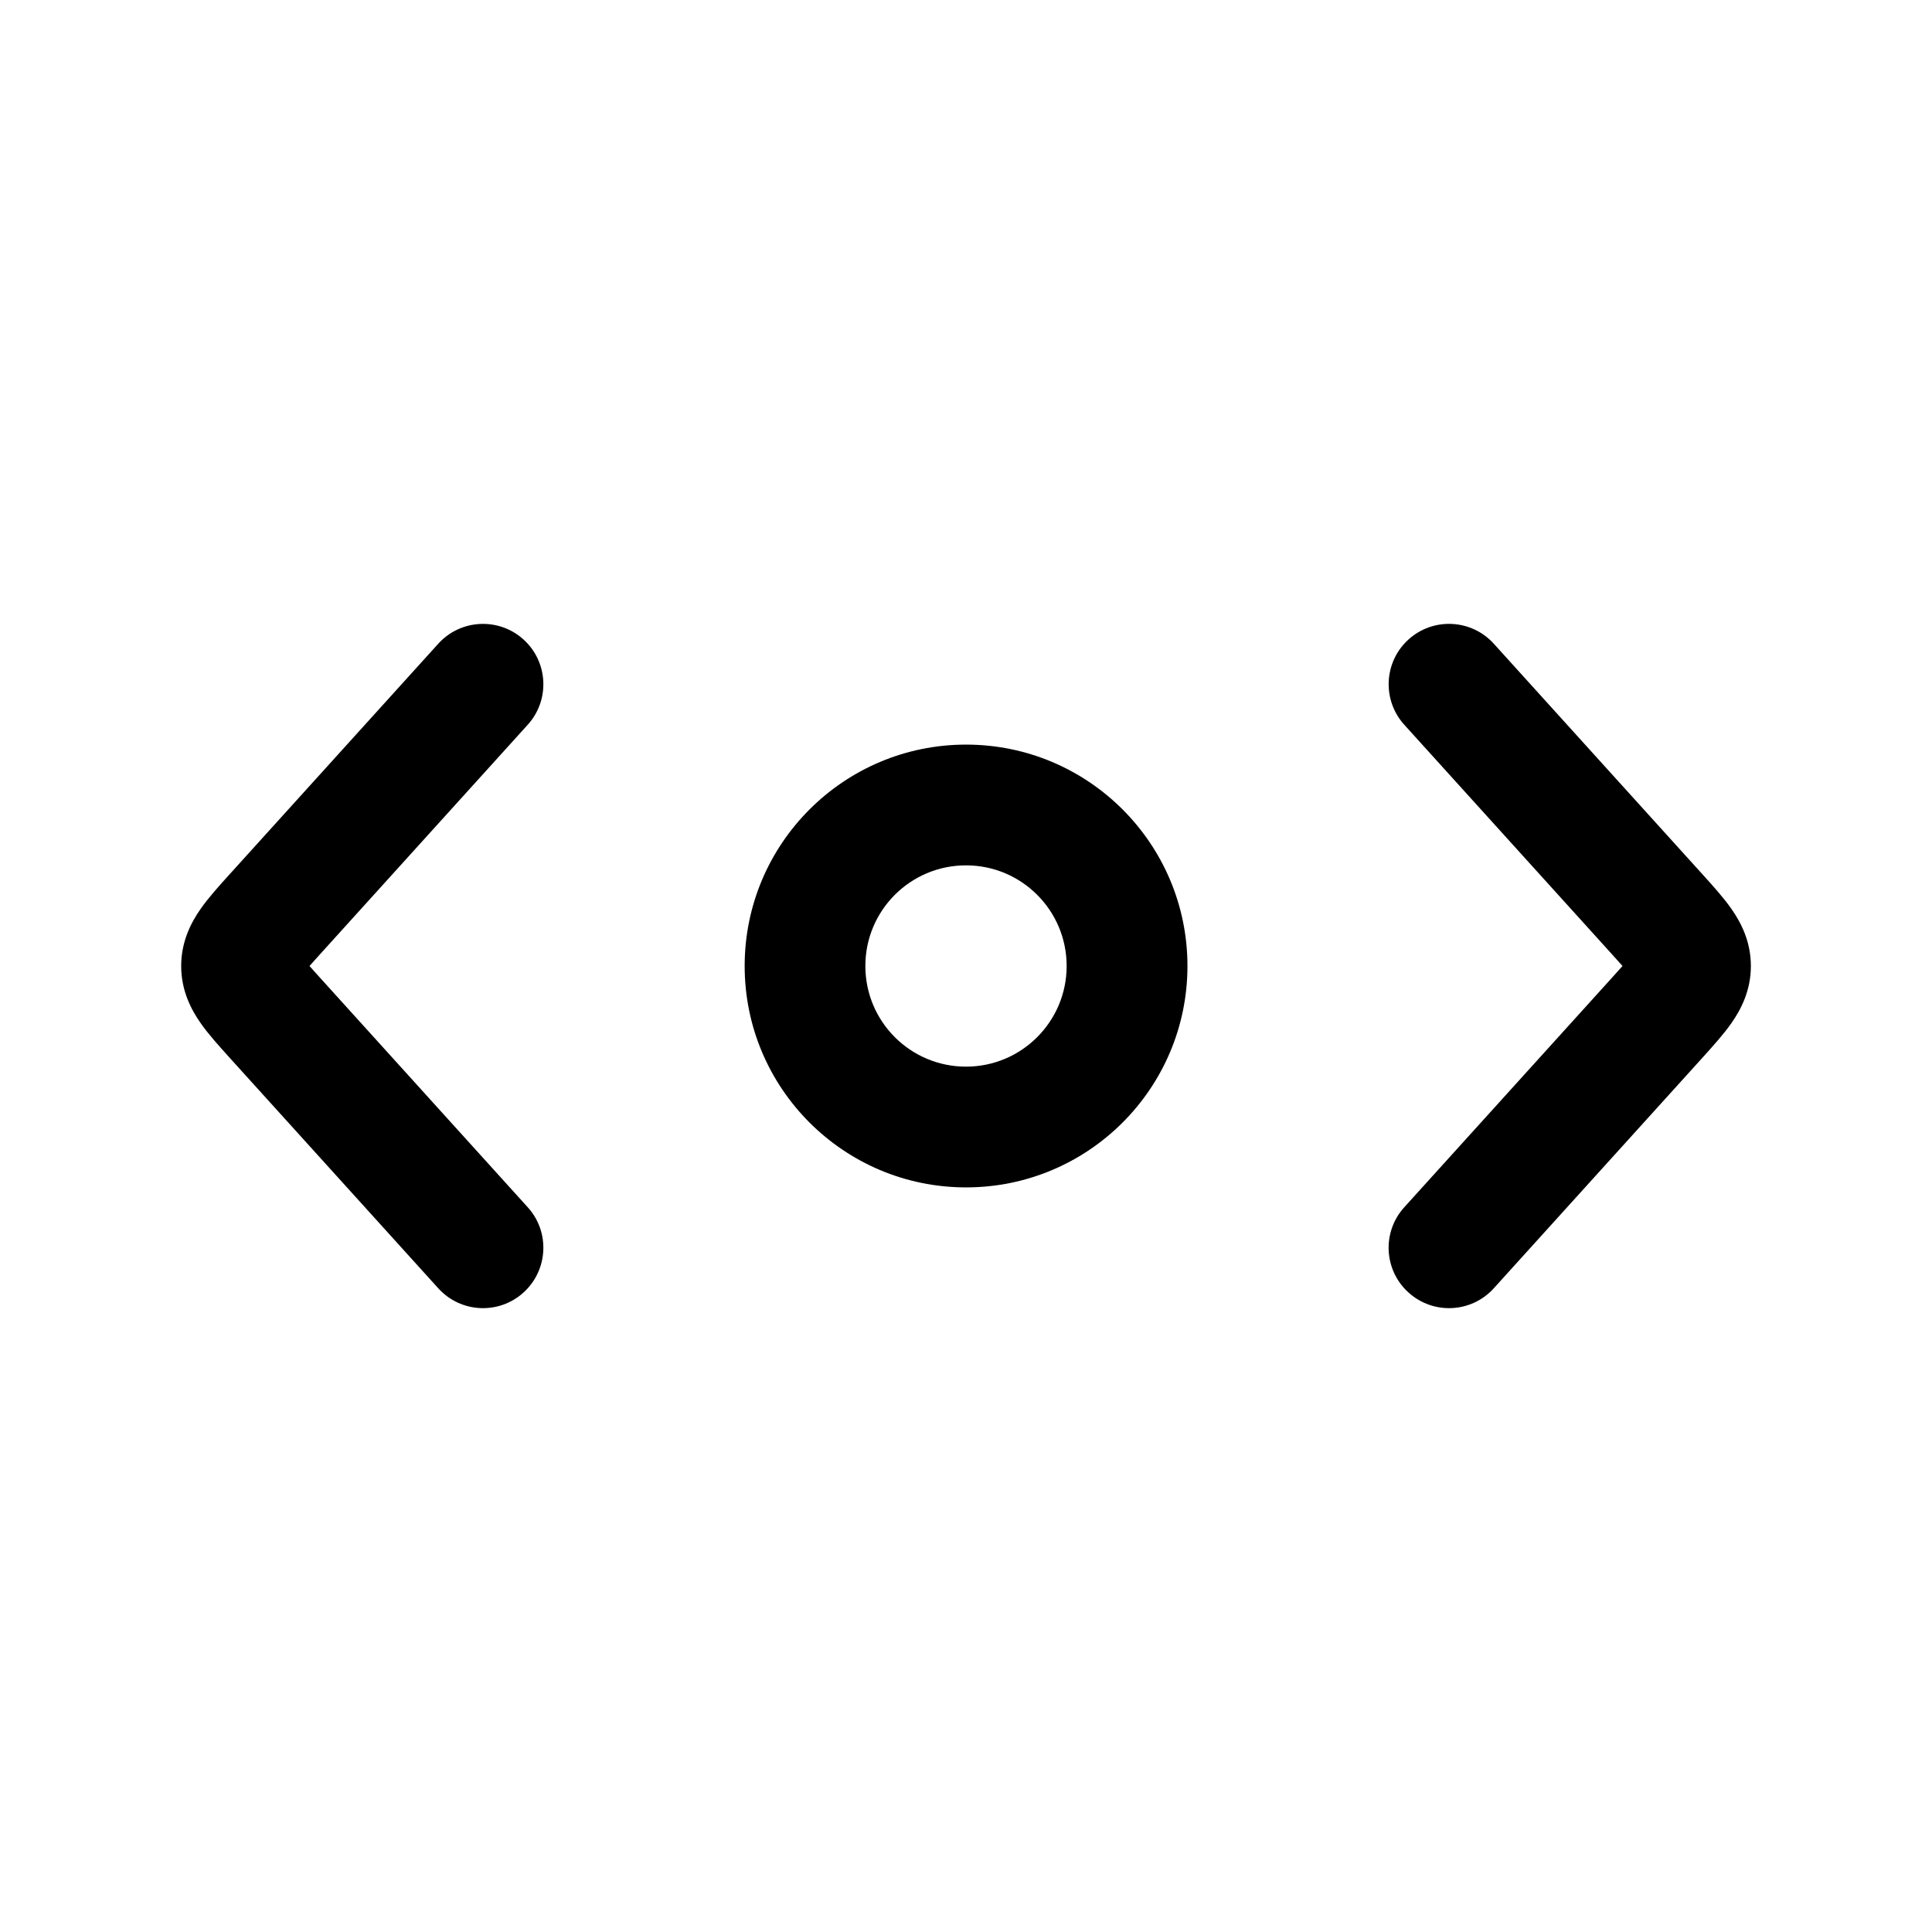 <!-- Generated by weiling.cn -->
<svg version="1.1" xmlns="http://www.w3.org/2000/svg" width="32" height="32" viewBox="0 0 32 32">
<path fill="currentColor" d="M23.329 10.592c0.41-0.371 1.042-0.339 1.413 0.070l3.466 3.83c0.162 0.179 0.341 0.377 0.472 0.565 0.154 0.221 0.32 0.534 0.32 0.943s-0.166 0.722-0.32 0.943c-0.131 0.188-0.31 0.385-0.472 0.565l-0.028 0.031-3.438 3.799c-0.371 0.41-1.003 0.441-1.413 0.070s-0.441-1.003-0.070-1.412l3.438-3.799c0.070-0.077 0.127-0.141 0.177-0.197-0.050-0.056-0.107-0.12-0.177-0.197l-3.438-3.799c-0.37-0.409-0.339-1.042 0.070-1.412zM16 14.333c-0.921 0-1.667 0.746-1.667 1.667s0.746 1.667 1.667 1.667c0.92 0 1.667-0.746 1.667-1.667s-0.746-1.667-1.667-1.667zM12.334 16c0-2.025 1.642-3.667 3.667-3.667s3.667 1.642 3.667 3.667c0 2.025-1.642 3.667-3.667 3.667s-3.667-1.642-3.667-3.667zM8.741 12.004c0.371-0.409 0.339-1.042-0.070-1.412s-1.042-0.339-1.412 0.070l-3.466 3.83c-0.162 0.179-0.341 0.377-0.472 0.565-0.154 0.22-0.32 0.534-0.32 0.943s0.166 0.723 0.32 0.943c0.131 0.188 0.31 0.385 0.472 0.565v0l0.028 0.031 3.438 3.799c0.371 0.41 1.003 0.441 1.412 0.070s0.441-1.003 0.070-1.412l-3.438-3.799c-0.070-0.077-0.127-0.141-0.177-0.197 0.050-0.056 0.107-0.12 0.177-0.197l3.438-3.799z"></path>
</svg>
